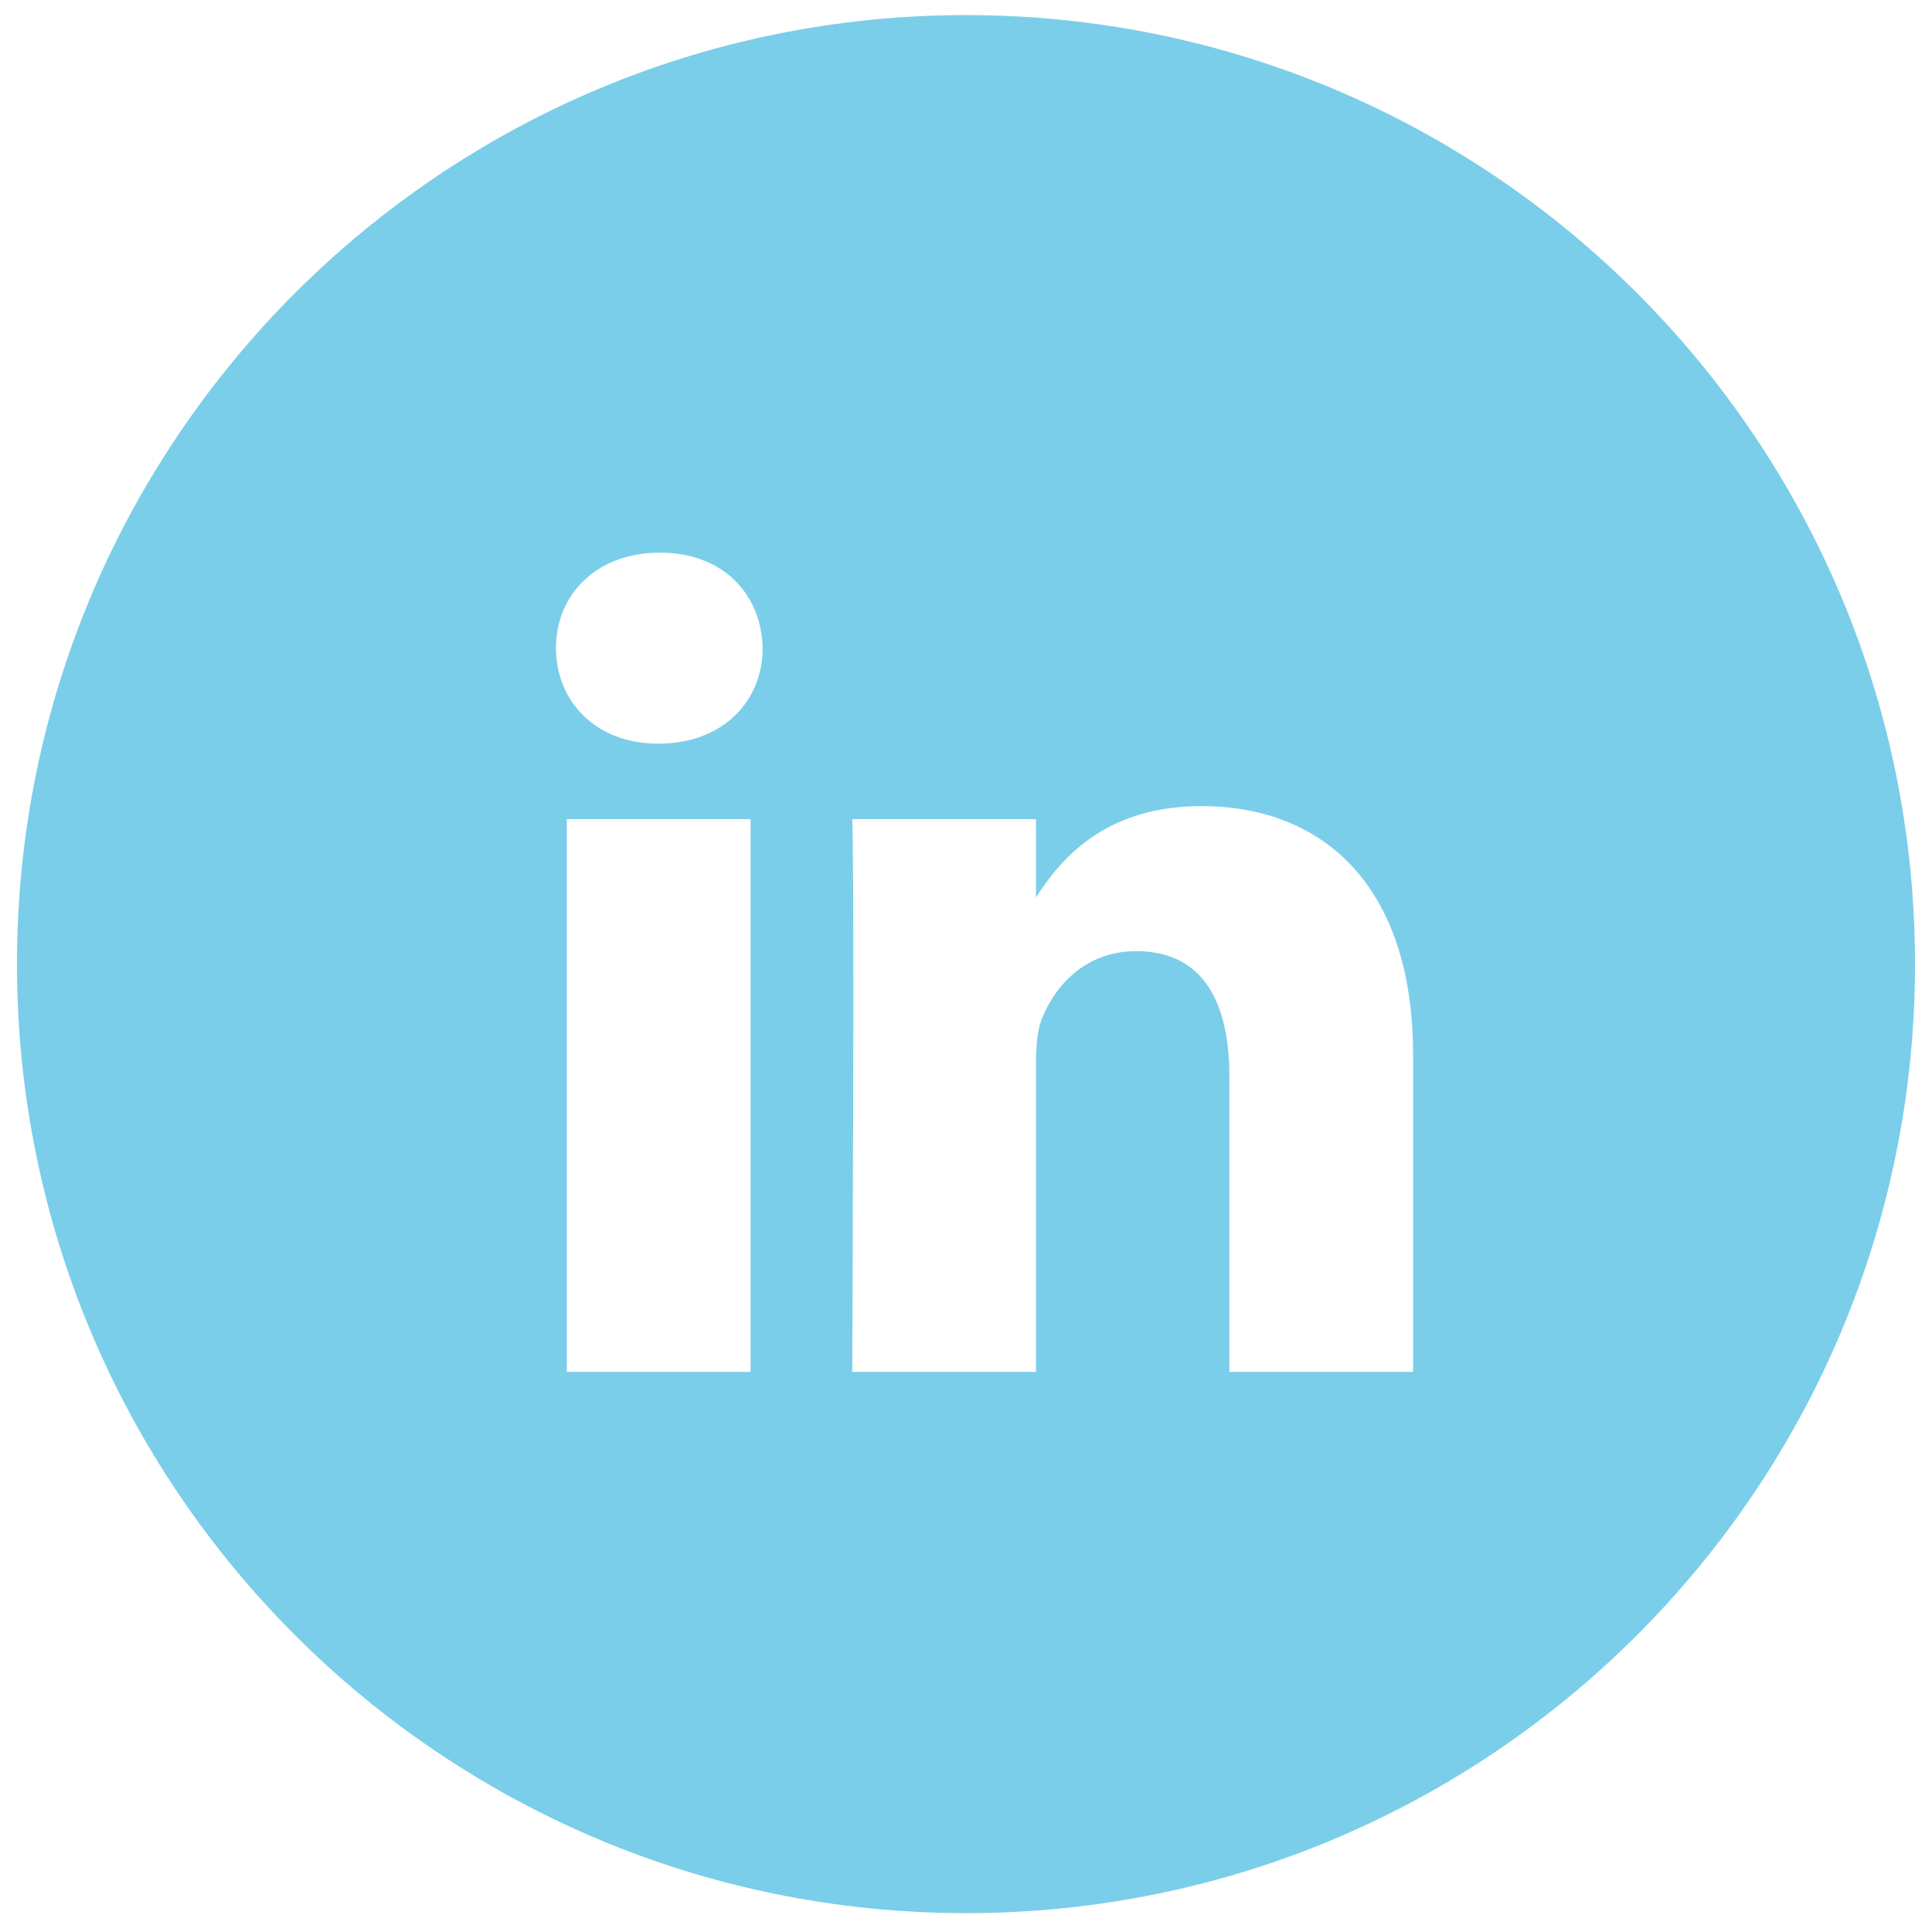 <?xml version="1.0" encoding="iso-8859-1"?>
<!-- Generator: Adobe Illustrator 24.3.0, SVG Export Plug-In . SVG Version: 6.00 Build 0)  -->
<svg version="1.1" id="Capa_1" xmlns="http://www.w3.org/2000/svg" xmlns:xlink="http://www.w3.org/1999/xlink" x="0px" y="0px"
	 viewBox="0 0 512 512" style="enable-background:new 0 0 512 512;" xml:space="preserve">
<g>
	<path style="fill:#7BCEE9;" d="M256,4C117.122,4,4.5,116.622,4.5,255.5S117.122,507,256,507s251.5-112.622,251.5-251.5
		S394.878,4,256,4z M198.909,363.566h-48.693V217.073h48.693V363.566z M174.564,197.069h-0.317
		c-16.34,0-26.908-11.248-26.908-25.306c0-14.375,10.891-25.312,27.548-25.312c16.657,0,26.908,10.937,27.225,25.312
		C202.112,185.821,191.544,197.069,174.564,197.069z M374.485,363.566h-48.687v-78.371c0-19.696-7.05-33.128-24.668-33.128
		c-13.451,0-21.462,9.061-24.983,17.807c-1.287,3.13-1.602,7.505-1.602,11.883v81.809h-48.69c0,0,0.638-132.75,0-146.494h48.69
		v20.742c6.471-9.982,18.048-24.18,43.882-24.18c32.036,0,56.057,20.937,56.057,65.933V363.566z"/>
</g>
</svg>
